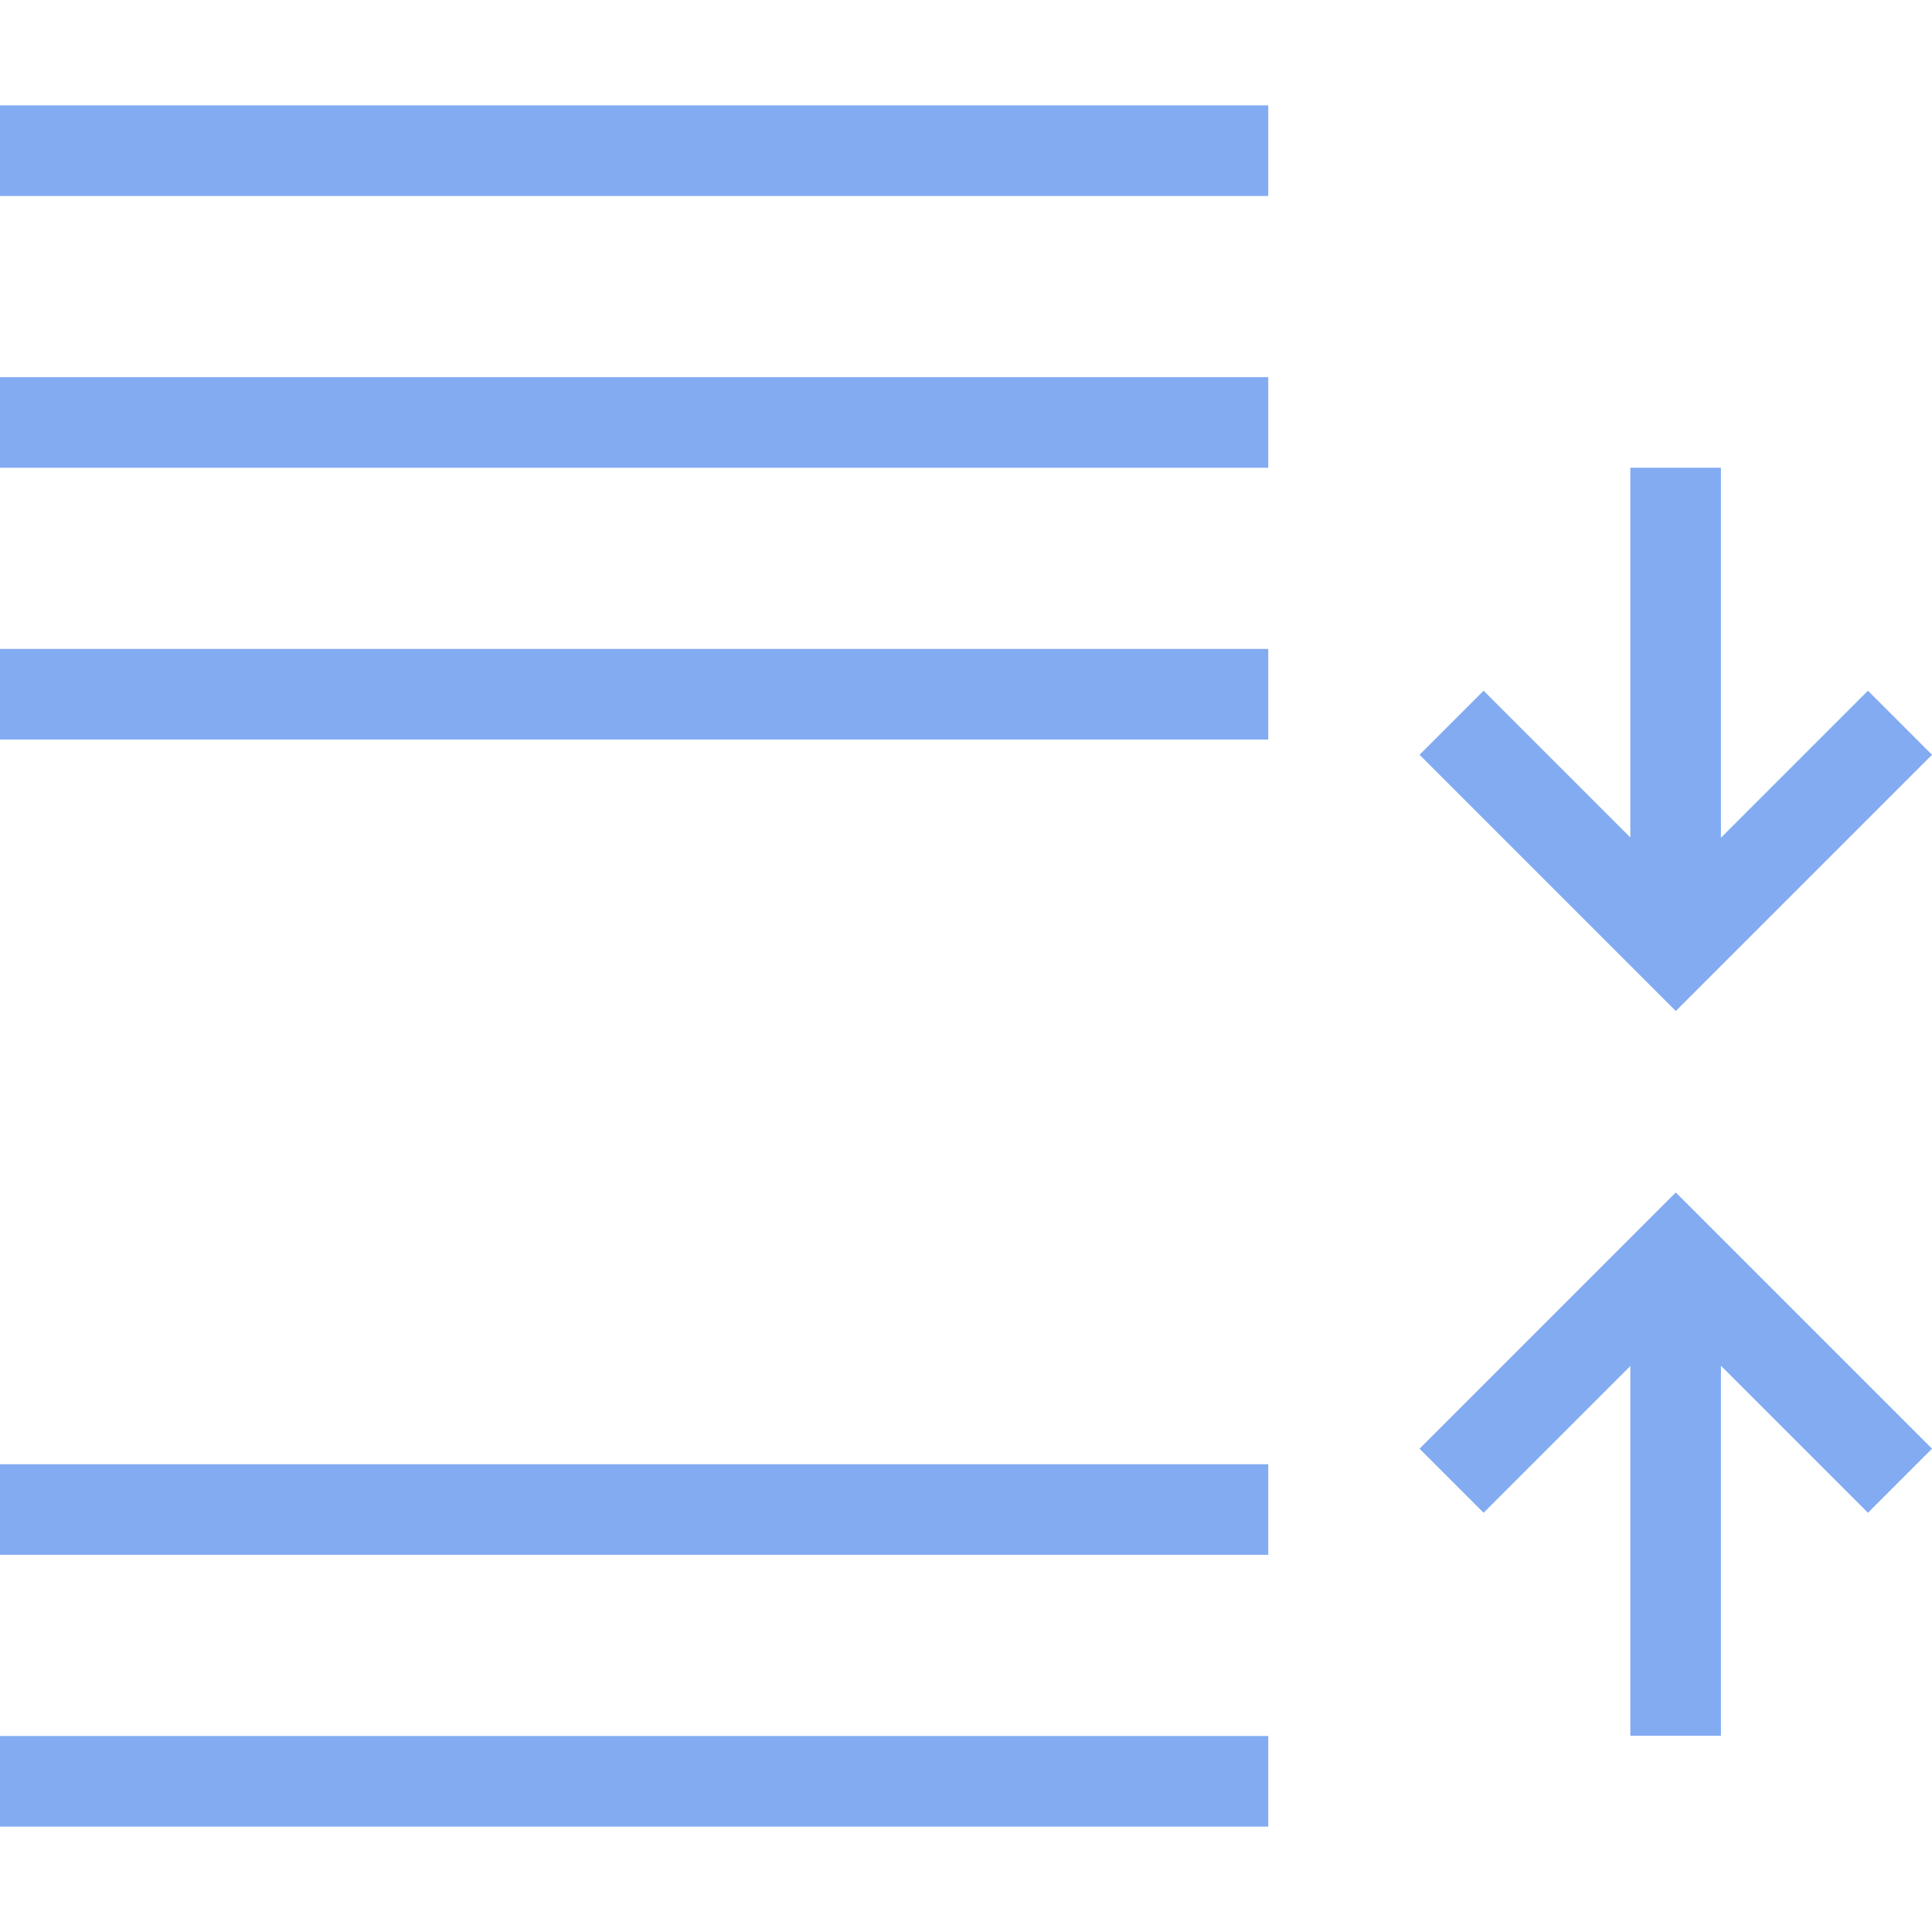 <?xml version="1.0" encoding="UTF-8" standalone="no"?>
<svg
   width="671.544pt"
   height="671.544pt"
   version="1.1"
   viewBox="0 0 671.544 671.544"
   id="svg7"
   sodipodi:docname="btnLineDown.svg"
   inkscape:version="1.4.2 (f4327f4, 2025-05-13)"
   inkscape:export-filename="btnLineDown.png"
   inkscape:export-xdpi="96"
   inkscape:export-ydpi="96"
   xmlns:inkscape="http://www.inkscape.org/namespaces/inkscape"
   xmlns:sodipodi="http://sodipodi.sourceforge.net/DTD/sodipodi-0.dtd"
   xmlns="http://www.w3.org/2000/svg"
   xmlns:svg="http://www.w3.org/2000/svg">
  <defs
     id="defs7" />
  <sodipodi:namedview
     id="namedview7"
     pagecolor="#ffffff"
     bordercolor="#000000"
     borderopacity="0.25"
     inkscape:showpageshadow="2"
     inkscape:pageopacity="0.0"
     inkscape:pagecheckerboard="0"
     inkscape:deskcolor="#d1d1d1"
     inkscape:document-units="pt"
     inkscape:zoom="0.508125"
     inkscape:cx="461.50062"
     inkscape:cy="420.1722"
     inkscape:window-width="1920"
     inkscape:window-height="1094"
     inkscape:window-x="-11"
     inkscape:window-y="-11"
     inkscape:window-maximized="1"
     inkscape:current-layer="svg7" />
  <g
     id="g7"
     transform="translate(-253.63,-248.487)">
    <path
       d="m 820.32,539.58 -51.004,-51.004 -22.266,22.266 89.062,89.062 89.062,-89.062 -22.266,-22.266 -51.102,51.102 v -128.6 h -31.488 z"
       fill-rule="evenodd"
       id="path1"
       style="font-variation-settings:normal;opacity:1;vector-effect:none;fill:#82ABF1;fill-opacity:1;stroke-width:6.684;stroke-linecap:butt;stroke-linejoin:miter;stroke-miterlimit:4;stroke-dasharray:none;stroke-dashoffset:0;stroke-opacity:1;-inkscape-stroke:none;stop-color:#000000;stop-opacity:1" />
    <path
       d="m 820.32,723.3 -51.004,51.004 -22.266,-22.266 89.062,-89.062 89.062,89.062 -22.266,22.266 -51.102,-51.102 v 128.61 h -31.488 z"
       fill-rule="evenodd"
       id="path2"
       style="font-variation-settings:normal;opacity:1;vector-effect:none;fill:#82ABF1;fill-opacity:1;stroke-width:6.684;stroke-linecap:butt;stroke-linejoin:miter;stroke-miterlimit:4;stroke-dasharray:none;stroke-dashoffset:0;stroke-opacity:1;-inkscape-stroke:none;stop-color:#000000;stop-opacity:1" />
    <path
       d="m 253.63,474.05 h 440.83 v 31.488 H 253.63 Z"
       fill-rule="evenodd"
       id="path3"
       style="font-variation-settings:normal;opacity:1;vector-effect:none;fill:#82ABF1;fill-opacity:1;stroke-width:6.684;stroke-linecap:butt;stroke-linejoin:miter;stroke-miterlimit:4;stroke-dasharray:none;stroke-dashoffset:0;stroke-opacity:1;-inkscape-stroke:none;stop-color:#000000;stop-opacity:1" />
    <path
       d="m 253.63,757.44 h 440.83 v 31.488 H 253.63 Z"
       fill-rule="evenodd"
       id="path4"
       style="font-variation-settings:normal;opacity:1;vector-effect:none;fill:#82ABF1;fill-opacity:1;stroke-width:6.684;stroke-linecap:butt;stroke-linejoin:miter;stroke-miterlimit:4;stroke-dasharray:none;stroke-dashoffset:0;stroke-opacity:1;-inkscape-stroke:none;stop-color:#000000;stop-opacity:1" />
    <path
       d="m 253.63,379.59 h 440.83 v 31.488 H 253.63 Z"
       fill-rule="evenodd"
       id="path5"
       style="font-variation-settings:normal;opacity:1;vector-effect:none;fill:#82ABF1;fill-opacity:1;stroke-width:6.684;stroke-linecap:butt;stroke-linejoin:miter;stroke-miterlimit:4;stroke-dasharray:none;stroke-dashoffset:0;stroke-opacity:1;-inkscape-stroke:none;stop-color:#000000;stop-opacity:1" />
    <path
       d="m 253.63,285.12 h 440.83 v 31.488 H 253.63 Z"
       fill-rule="evenodd"
       id="path6"
       style="font-variation-settings:normal;opacity:1;vector-effect:none;fill:#82ABF1;fill-opacity:1;stroke-width:6.684;stroke-linecap:butt;stroke-linejoin:miter;stroke-miterlimit:4;stroke-dasharray:none;stroke-dashoffset:0;stroke-opacity:1;-inkscape-stroke:none;stop-color:#000000;stop-opacity:1" />
    <path
       d="m 253.63,851.91 h 440.83 v 31.488 H 253.63 Z"
       fill-rule="evenodd"
       id="path7"
       style="font-variation-settings:normal;opacity:1;vector-effect:none;fill:#82ABF1;fill-opacity:1;stroke-width:6.684;stroke-linecap:butt;stroke-linejoin:miter;stroke-miterlimit:4;stroke-dasharray:none;stroke-dashoffset:0;stroke-opacity:1;-inkscape-stroke:none;stop-color:#000000;stop-opacity:1" />
  </g>
</svg>

